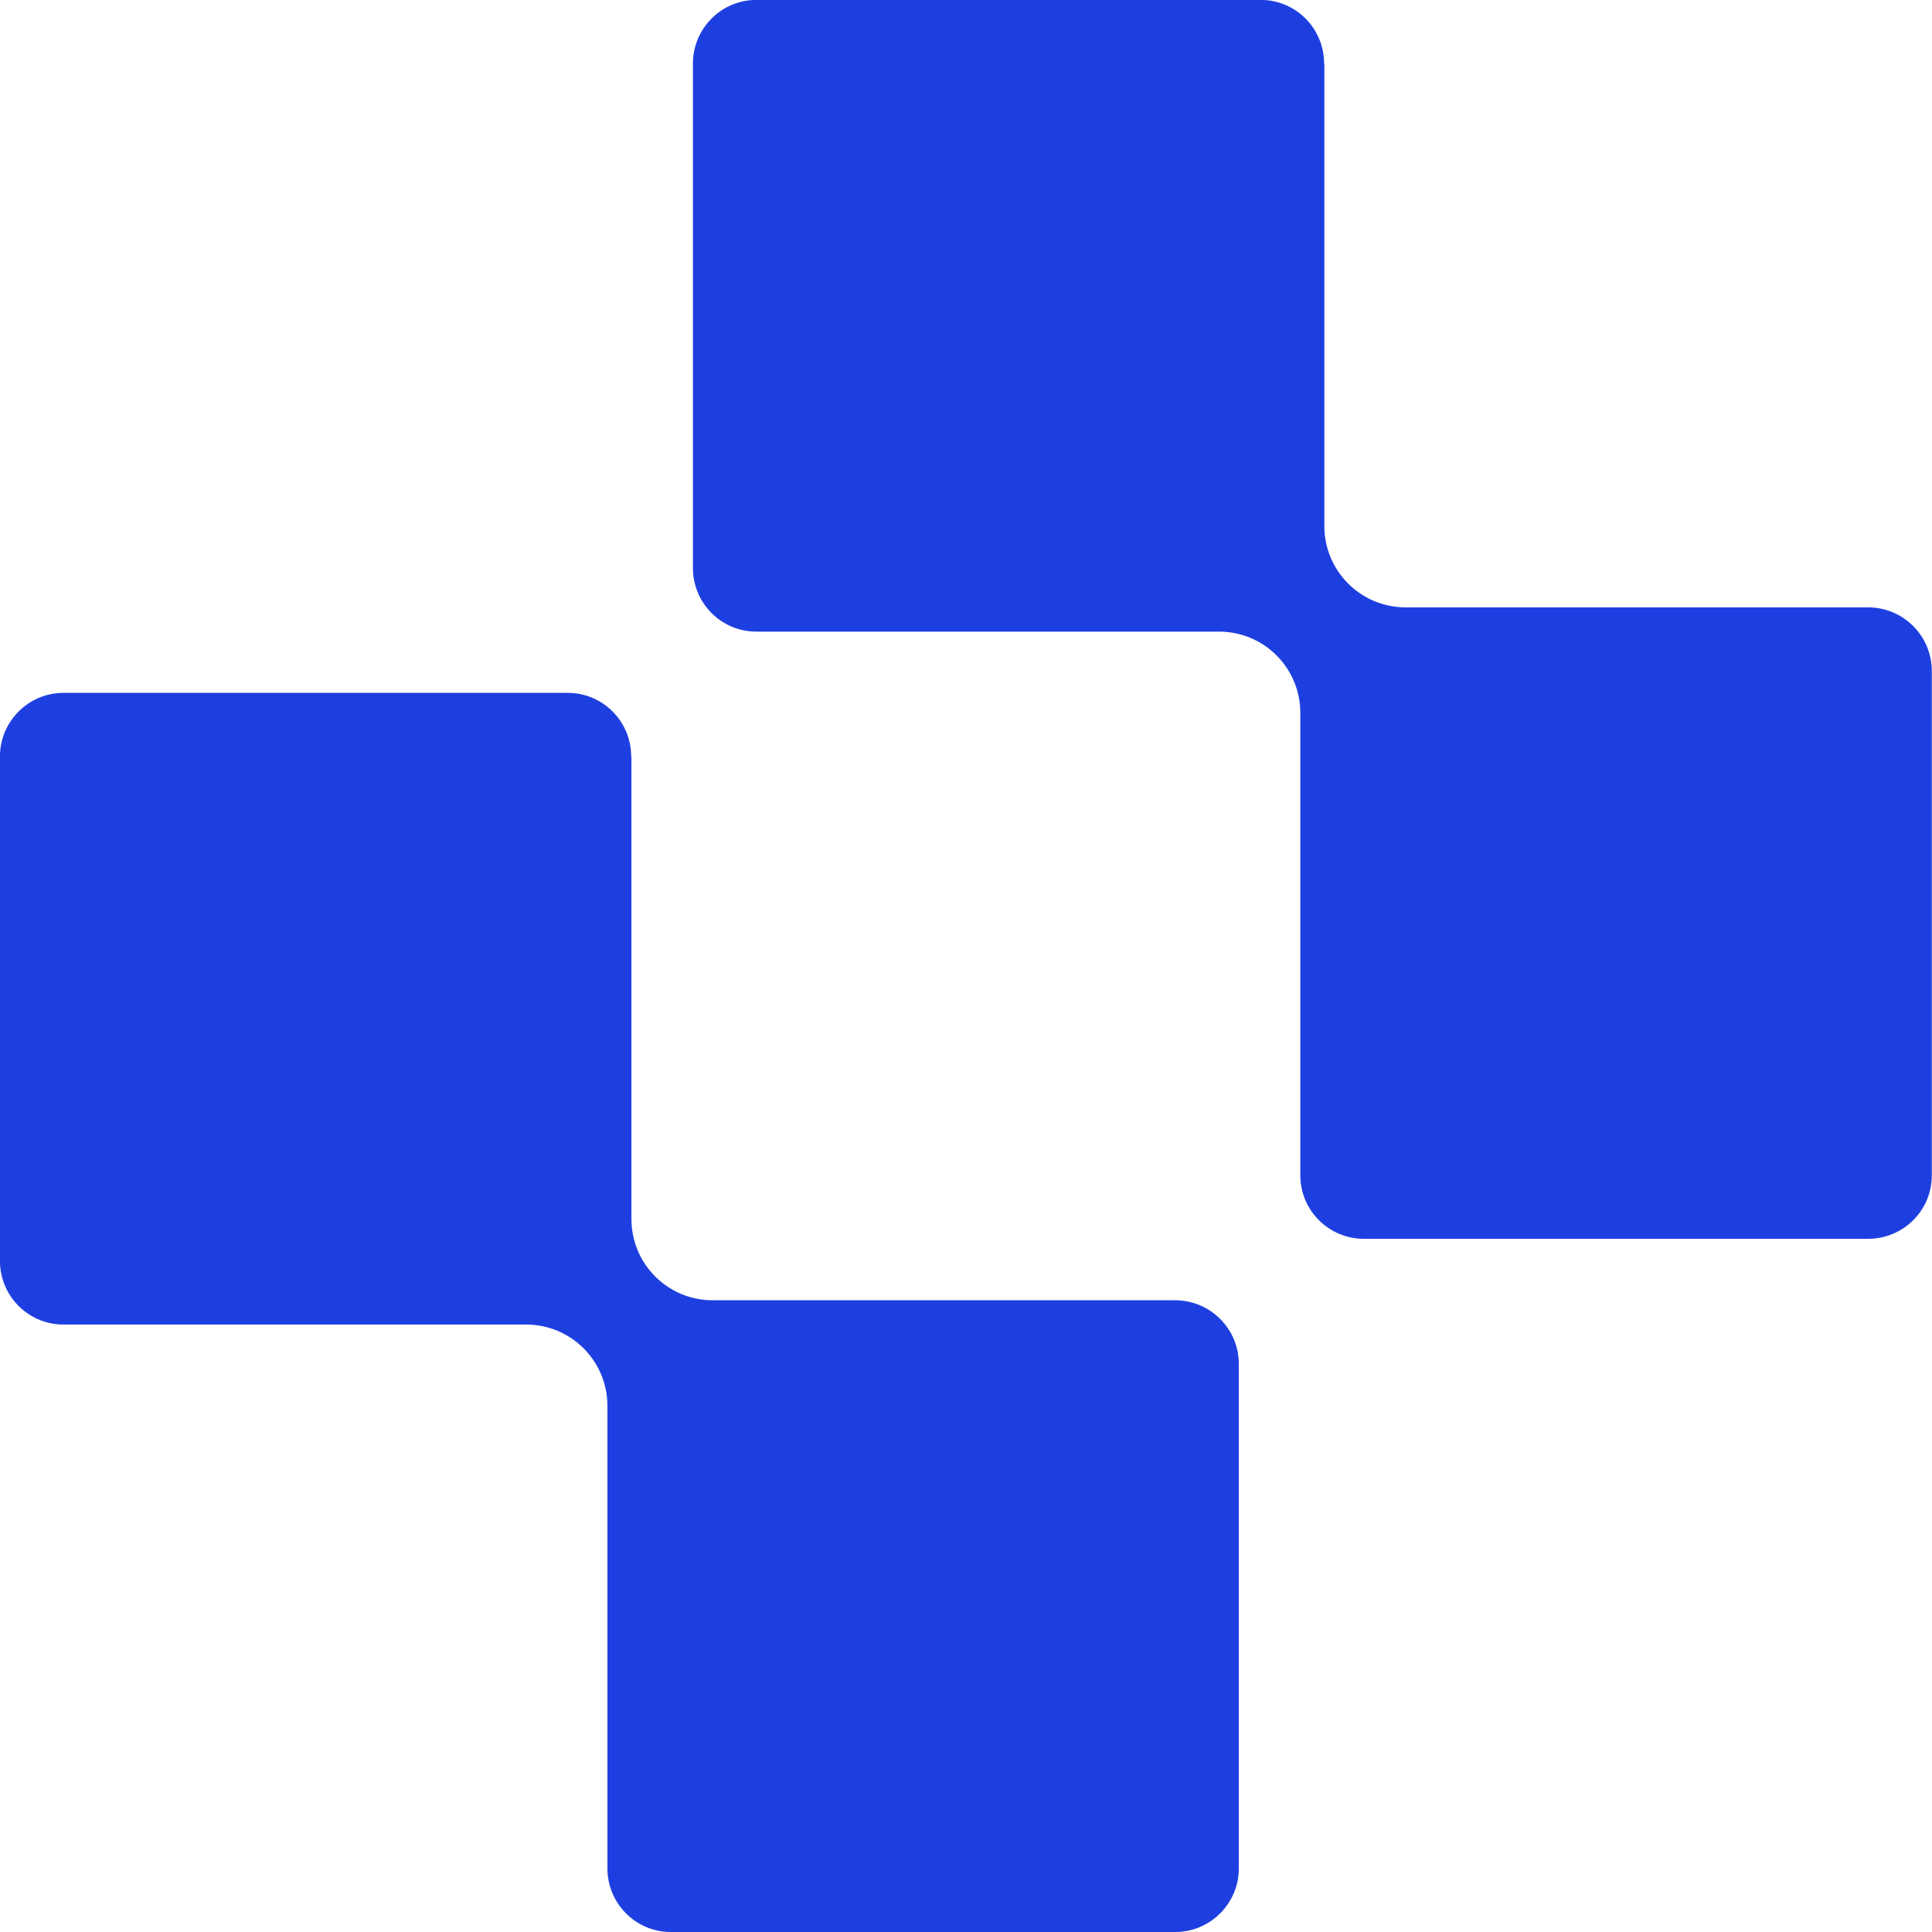 <svg width="40" height="40" viewBox="0 0 40 40" fill="none" xmlns="http://www.w3.org/2000/svg">
<path d="M13.073 15.663V25.238C13.073 26.166 13.823 26.921 14.757 26.921H24.331C25.056 26.921 25.649 27.51 25.649 28.24V38.681C25.649 39.407 25.061 40 24.331 40H13.889C13.164 40 12.576 39.412 12.576 38.681V29.107C12.576 28.179 11.825 27.423 10.892 27.423H1.313C0.588 27.423 -0.001 26.835 -0.001 26.105V15.663C-0.001 14.938 0.588 14.345 1.313 14.345H11.754C12.479 14.345 13.068 14.933 13.068 15.663" fill="#1E3FE0"/>
<path d="M27.419 1.317V10.891C27.419 11.819 28.17 12.575 29.103 12.575H38.678C39.403 12.575 39.996 13.163 39.996 13.893V24.335C39.996 25.06 39.408 25.648 38.678 25.648H28.236C27.511 25.648 26.922 25.06 26.922 24.335V14.76C26.922 13.832 26.172 13.077 25.239 13.077H15.659C14.934 13.077 14.346 12.488 14.346 11.758V1.317C14.346 0.591 14.934 -0.002 15.659 -0.002H26.101C26.826 -0.002 27.414 0.586 27.414 1.317" fill="#1E3FE0"/>
</svg>
